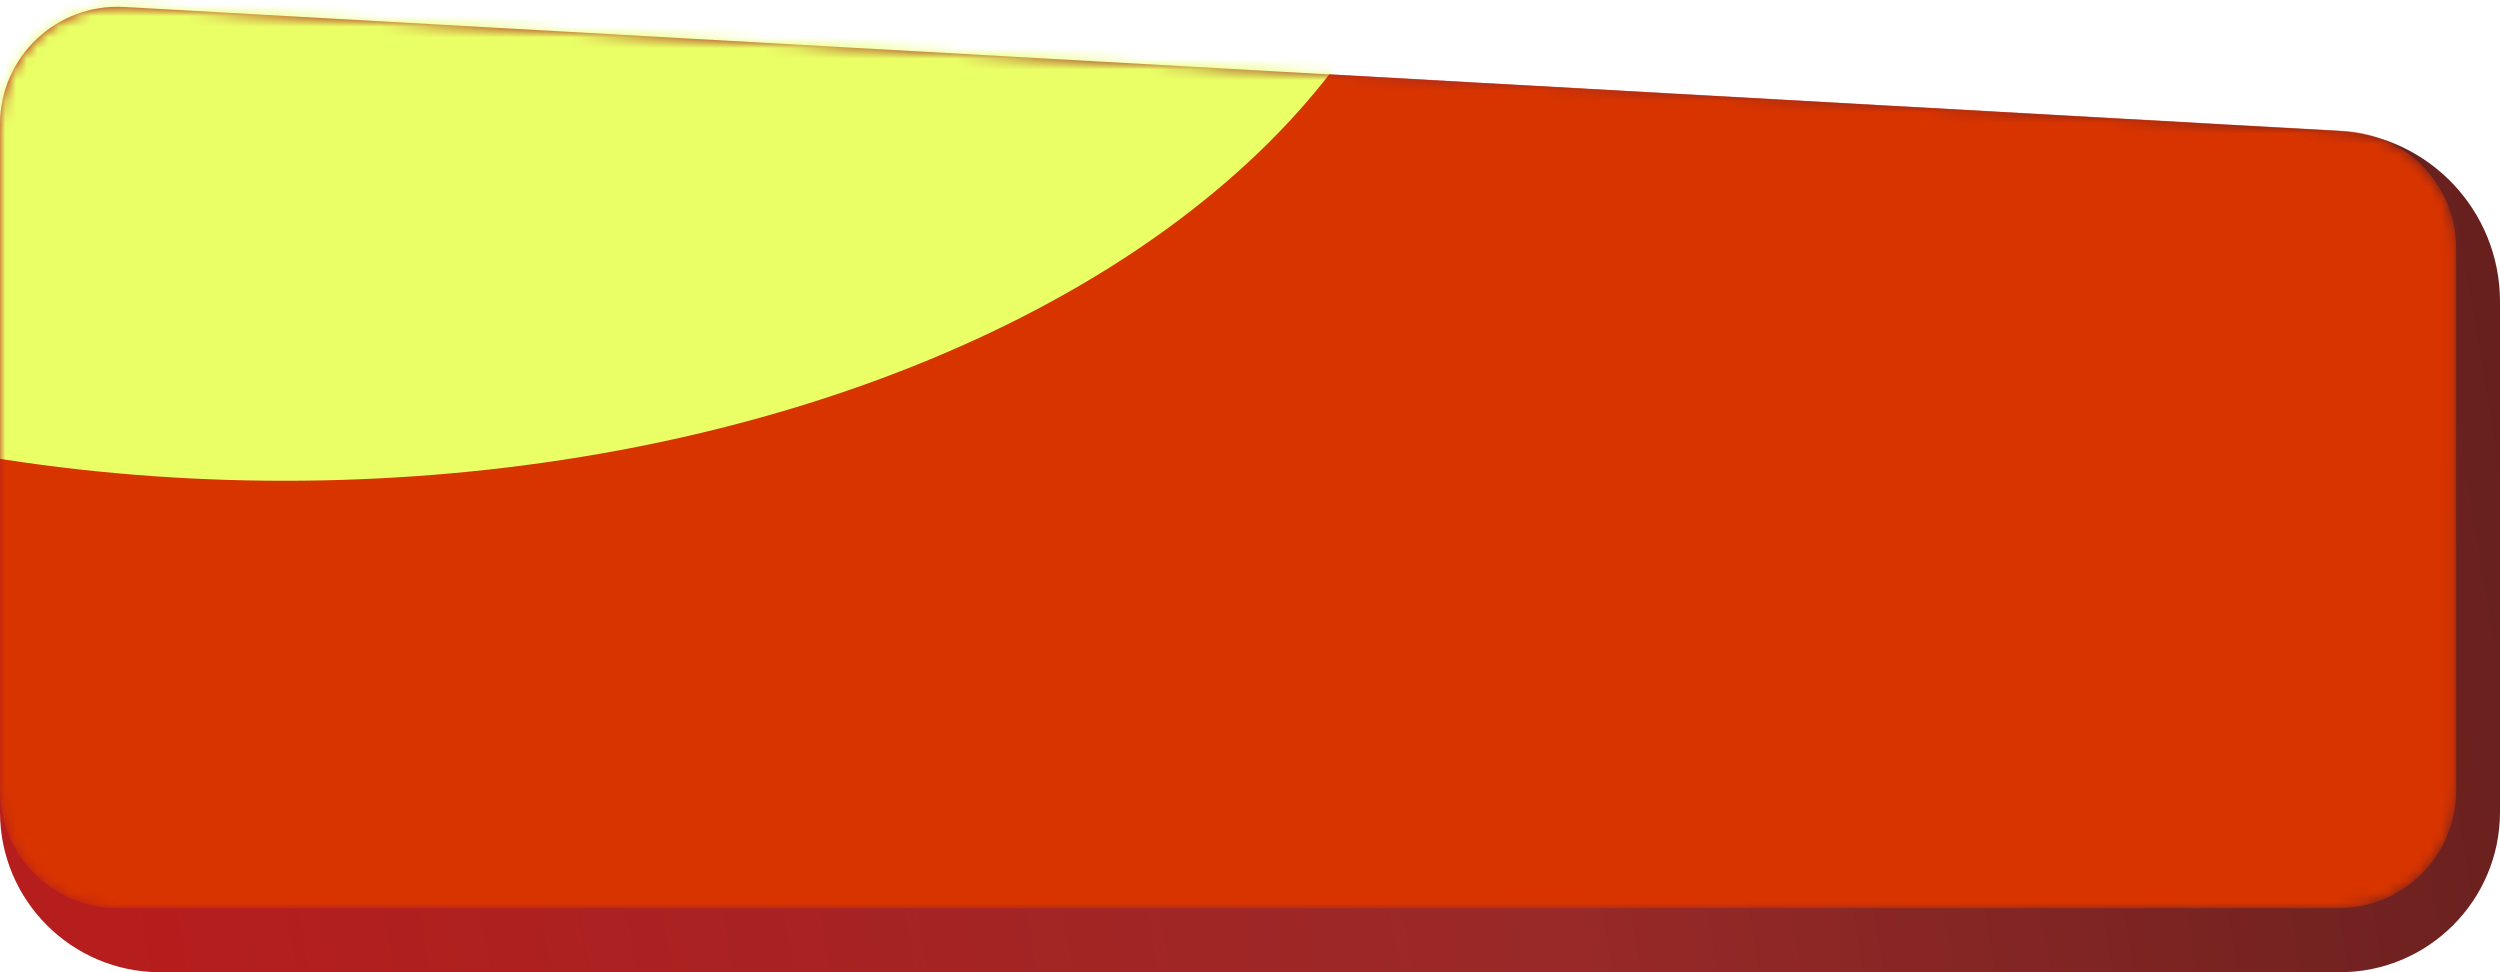 <svg width="234" height="91" viewBox="0 0 234 91" fill="none" xmlns="http://www.w3.org/2000/svg">
<path d="M0 11.638C0 5.319 5.31 0.297 11.62 0.651L218.894 12.254C227.37 12.729 234 19.74 234 28.229V76C234 84.284 227.284 91 219 91H15C6.716 91 0 84.284 0 76V11.638Z" fill="url(#paint0_linear_4281_30977)"/>
<mask id="mask0_4281_30977" style="mask-type:alpha" maskUnits="userSpaceOnUse" x="0" y="0" width="230" height="85">
<path d="M0 11.637C0 5.318 5.309 0.297 11.618 0.649L219.507 12.259C225.337 12.584 229.898 17.407 229.898 23.246V73.995C229.898 80.073 224.971 85 218.893 85H11.005C4.927 85 0 80.073 0 73.995V11.637Z" fill="#C83203"/>
</mask>
<g mask="url(#mask0_4281_30977)">
<path d="M0 11.637C0 5.318 5.309 0.297 11.618 0.649L219.507 12.259C225.337 12.584 229.898 17.407 229.898 23.246V73.995C229.898 80.073 224.971 85 218.893 85H11.005C4.927 85 0 80.073 0 73.995V11.637Z" fill="#D83400"/>
<g filter="url(#filter0_f_4281_30977)">
<ellipse cx="26.634" cy="-22" rx="108.439" ry="67" fill="#EAFF66"/>
</g>
</g>
<defs>
<filter id="filter0_f_4281_30977" x="-201.805" y="-209" width="456.878" height="374" filterUnits="userSpaceOnUse" color-interpolation-filters="sRGB">
<feFlood flood-opacity="0" result="BackgroundImageFix"/>
<feBlend mode="normal" in="SourceGraphic" in2="BackgroundImageFix" result="shape"/>
<feGaussianBlur stdDeviation="60" result="effect1_foregroundBlur_4281_30977"/>
</filter>
<linearGradient id="paint0_linear_4281_30977" x1="11.89" y1="91" x2="240.861" y2="51.977" gradientUnits="userSpaceOnUse">
<stop stop-color="#B61D1D"/>
<stop offset="0.578" stop-color="#982928"/>
<stop offset="1" stop-color="#65201E"/>
</linearGradient>
</defs>
</svg>

